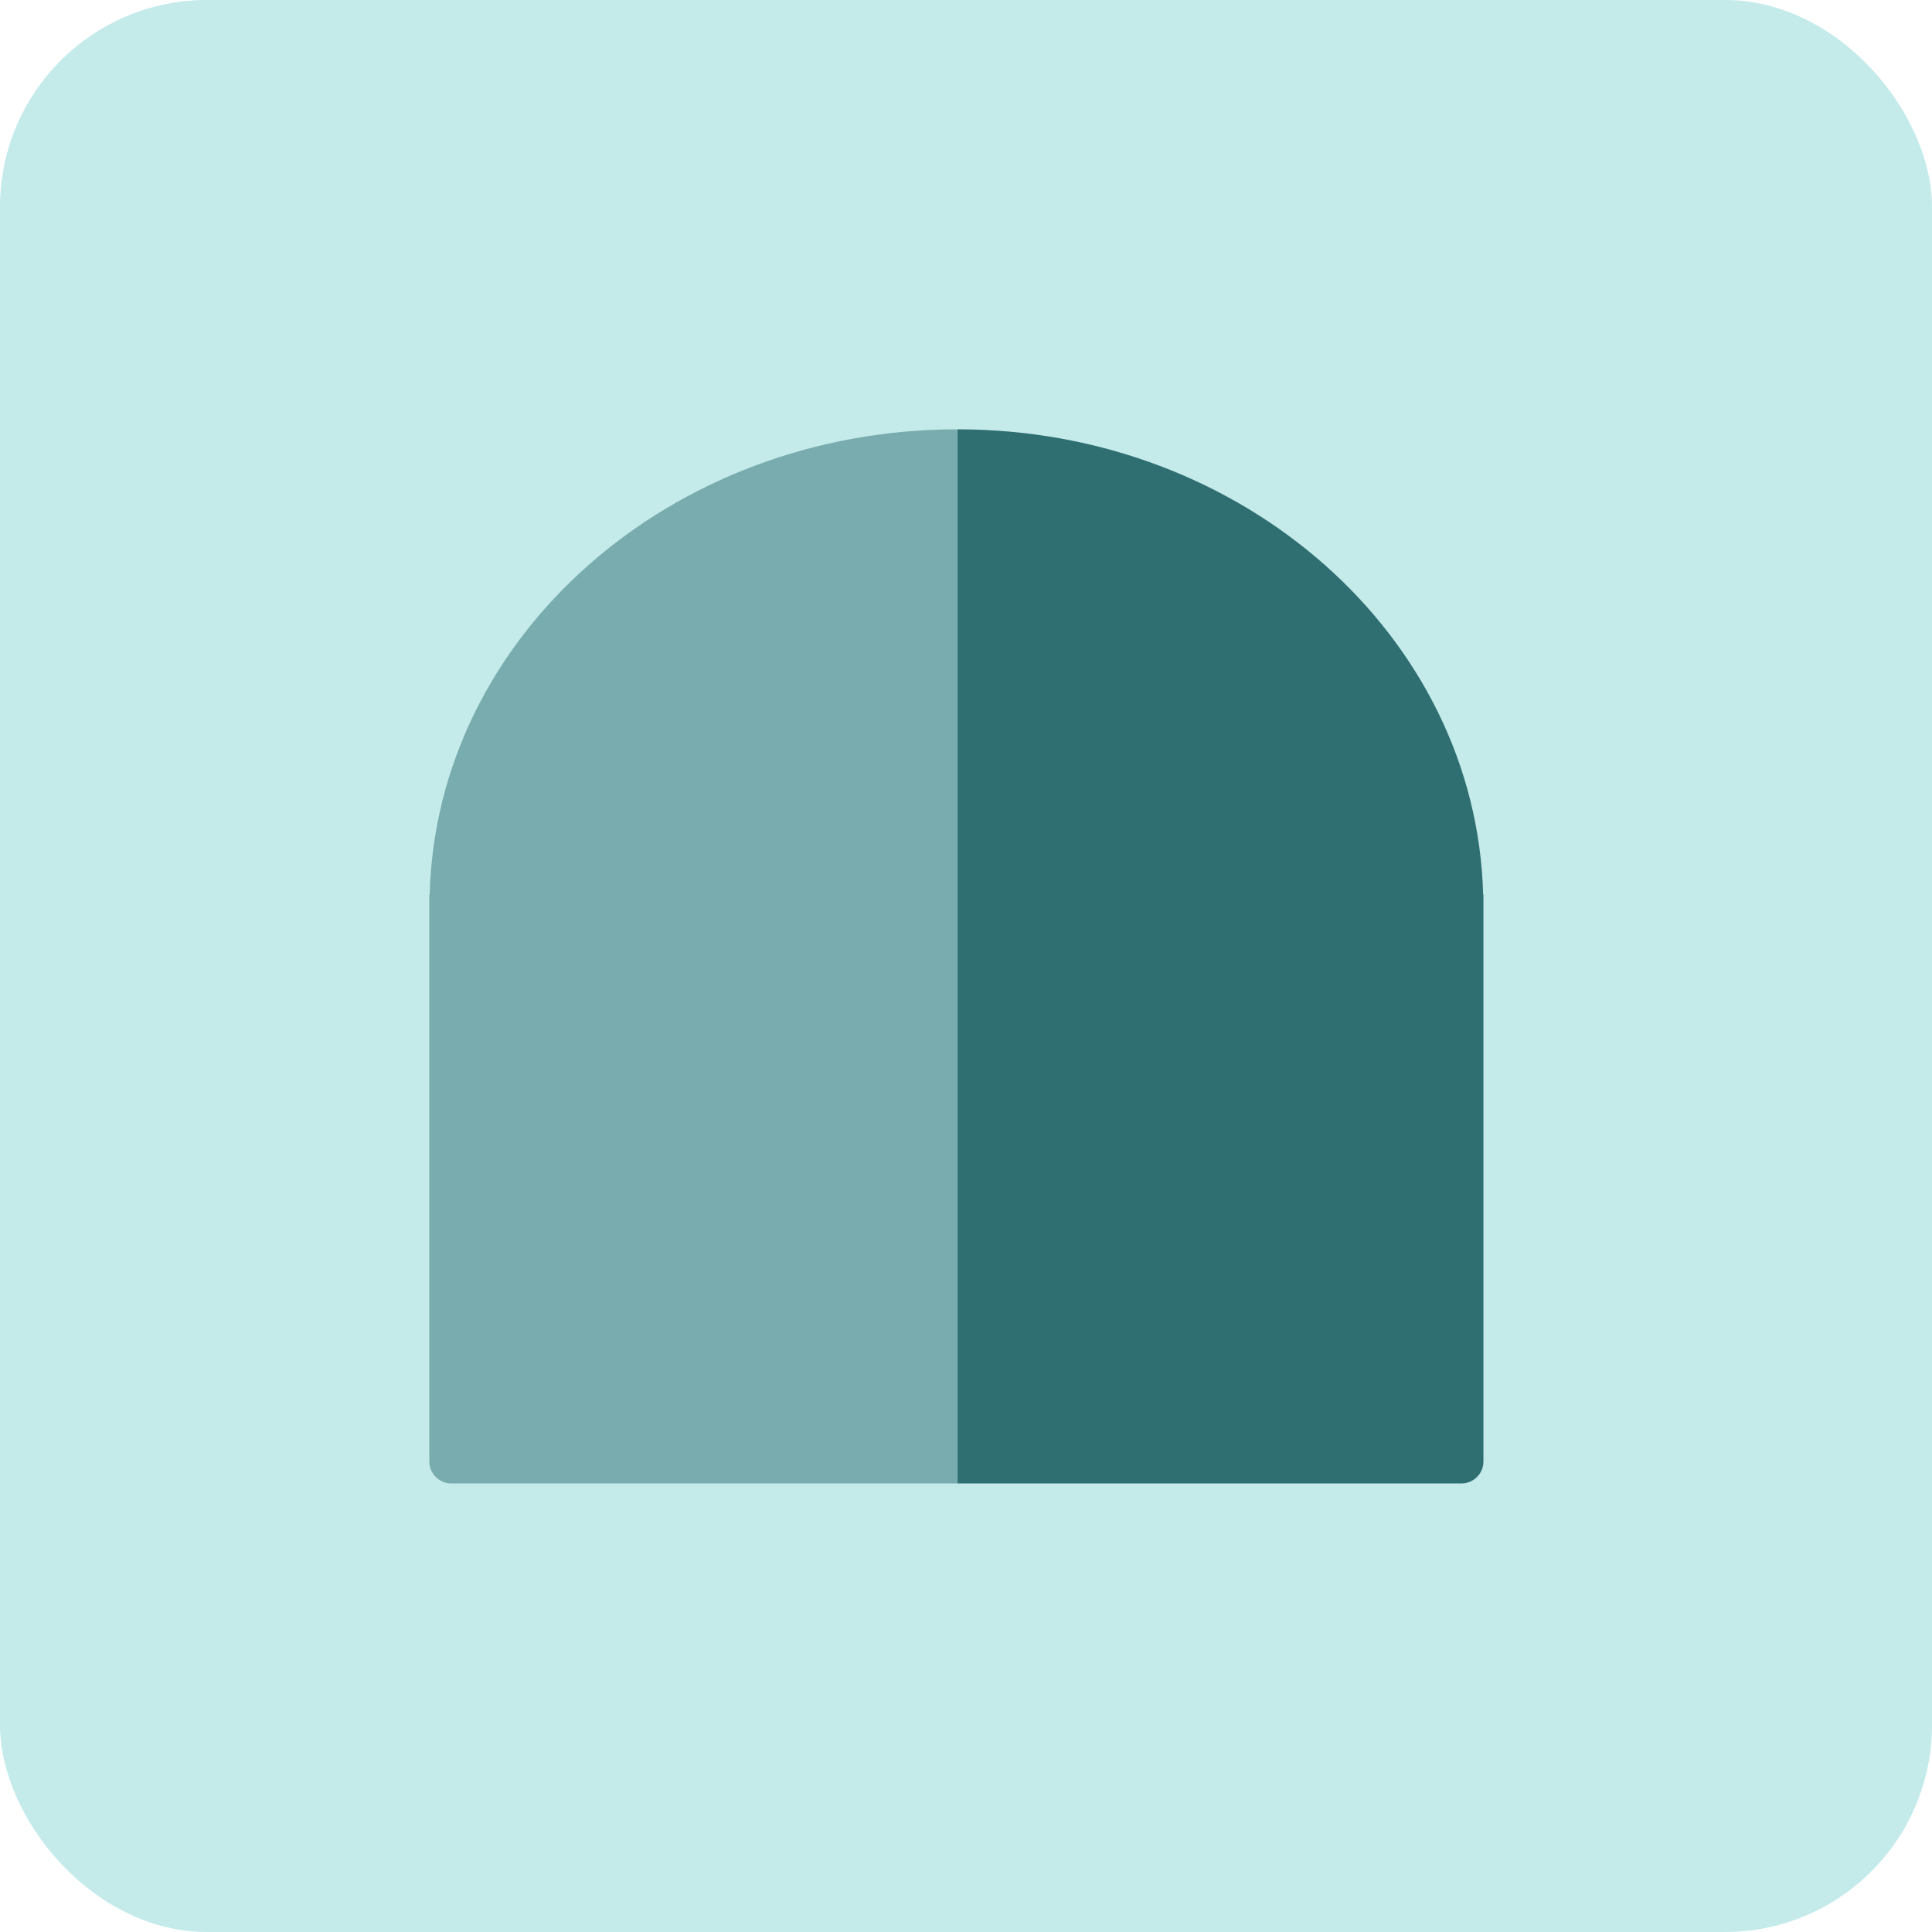 <svg xmlns="http://www.w3.org/2000/svg" width="28" height="28" viewBox="0 0 28 28" fill="none"><rect opacity="0.5" width="28" height="28" rx="3" fill="#8AD6D6"></rect><path d="M21.499 12.966H21.495C21.397 9.227 18.025 6.222 13.878 6.222V21.499H21.18C21.357 21.499 21.499 21.357 21.499 21.18V12.966Z" fill="#2F6F72"></path><path opacity="0.5" d="M6.227 12.966H6.222V21.18C6.222 21.357 6.365 21.499 6.541 21.499H13.878V6.222C9.711 6.222 6.324 9.227 6.227 12.966Z" fill="#2F6F72"></path></svg>